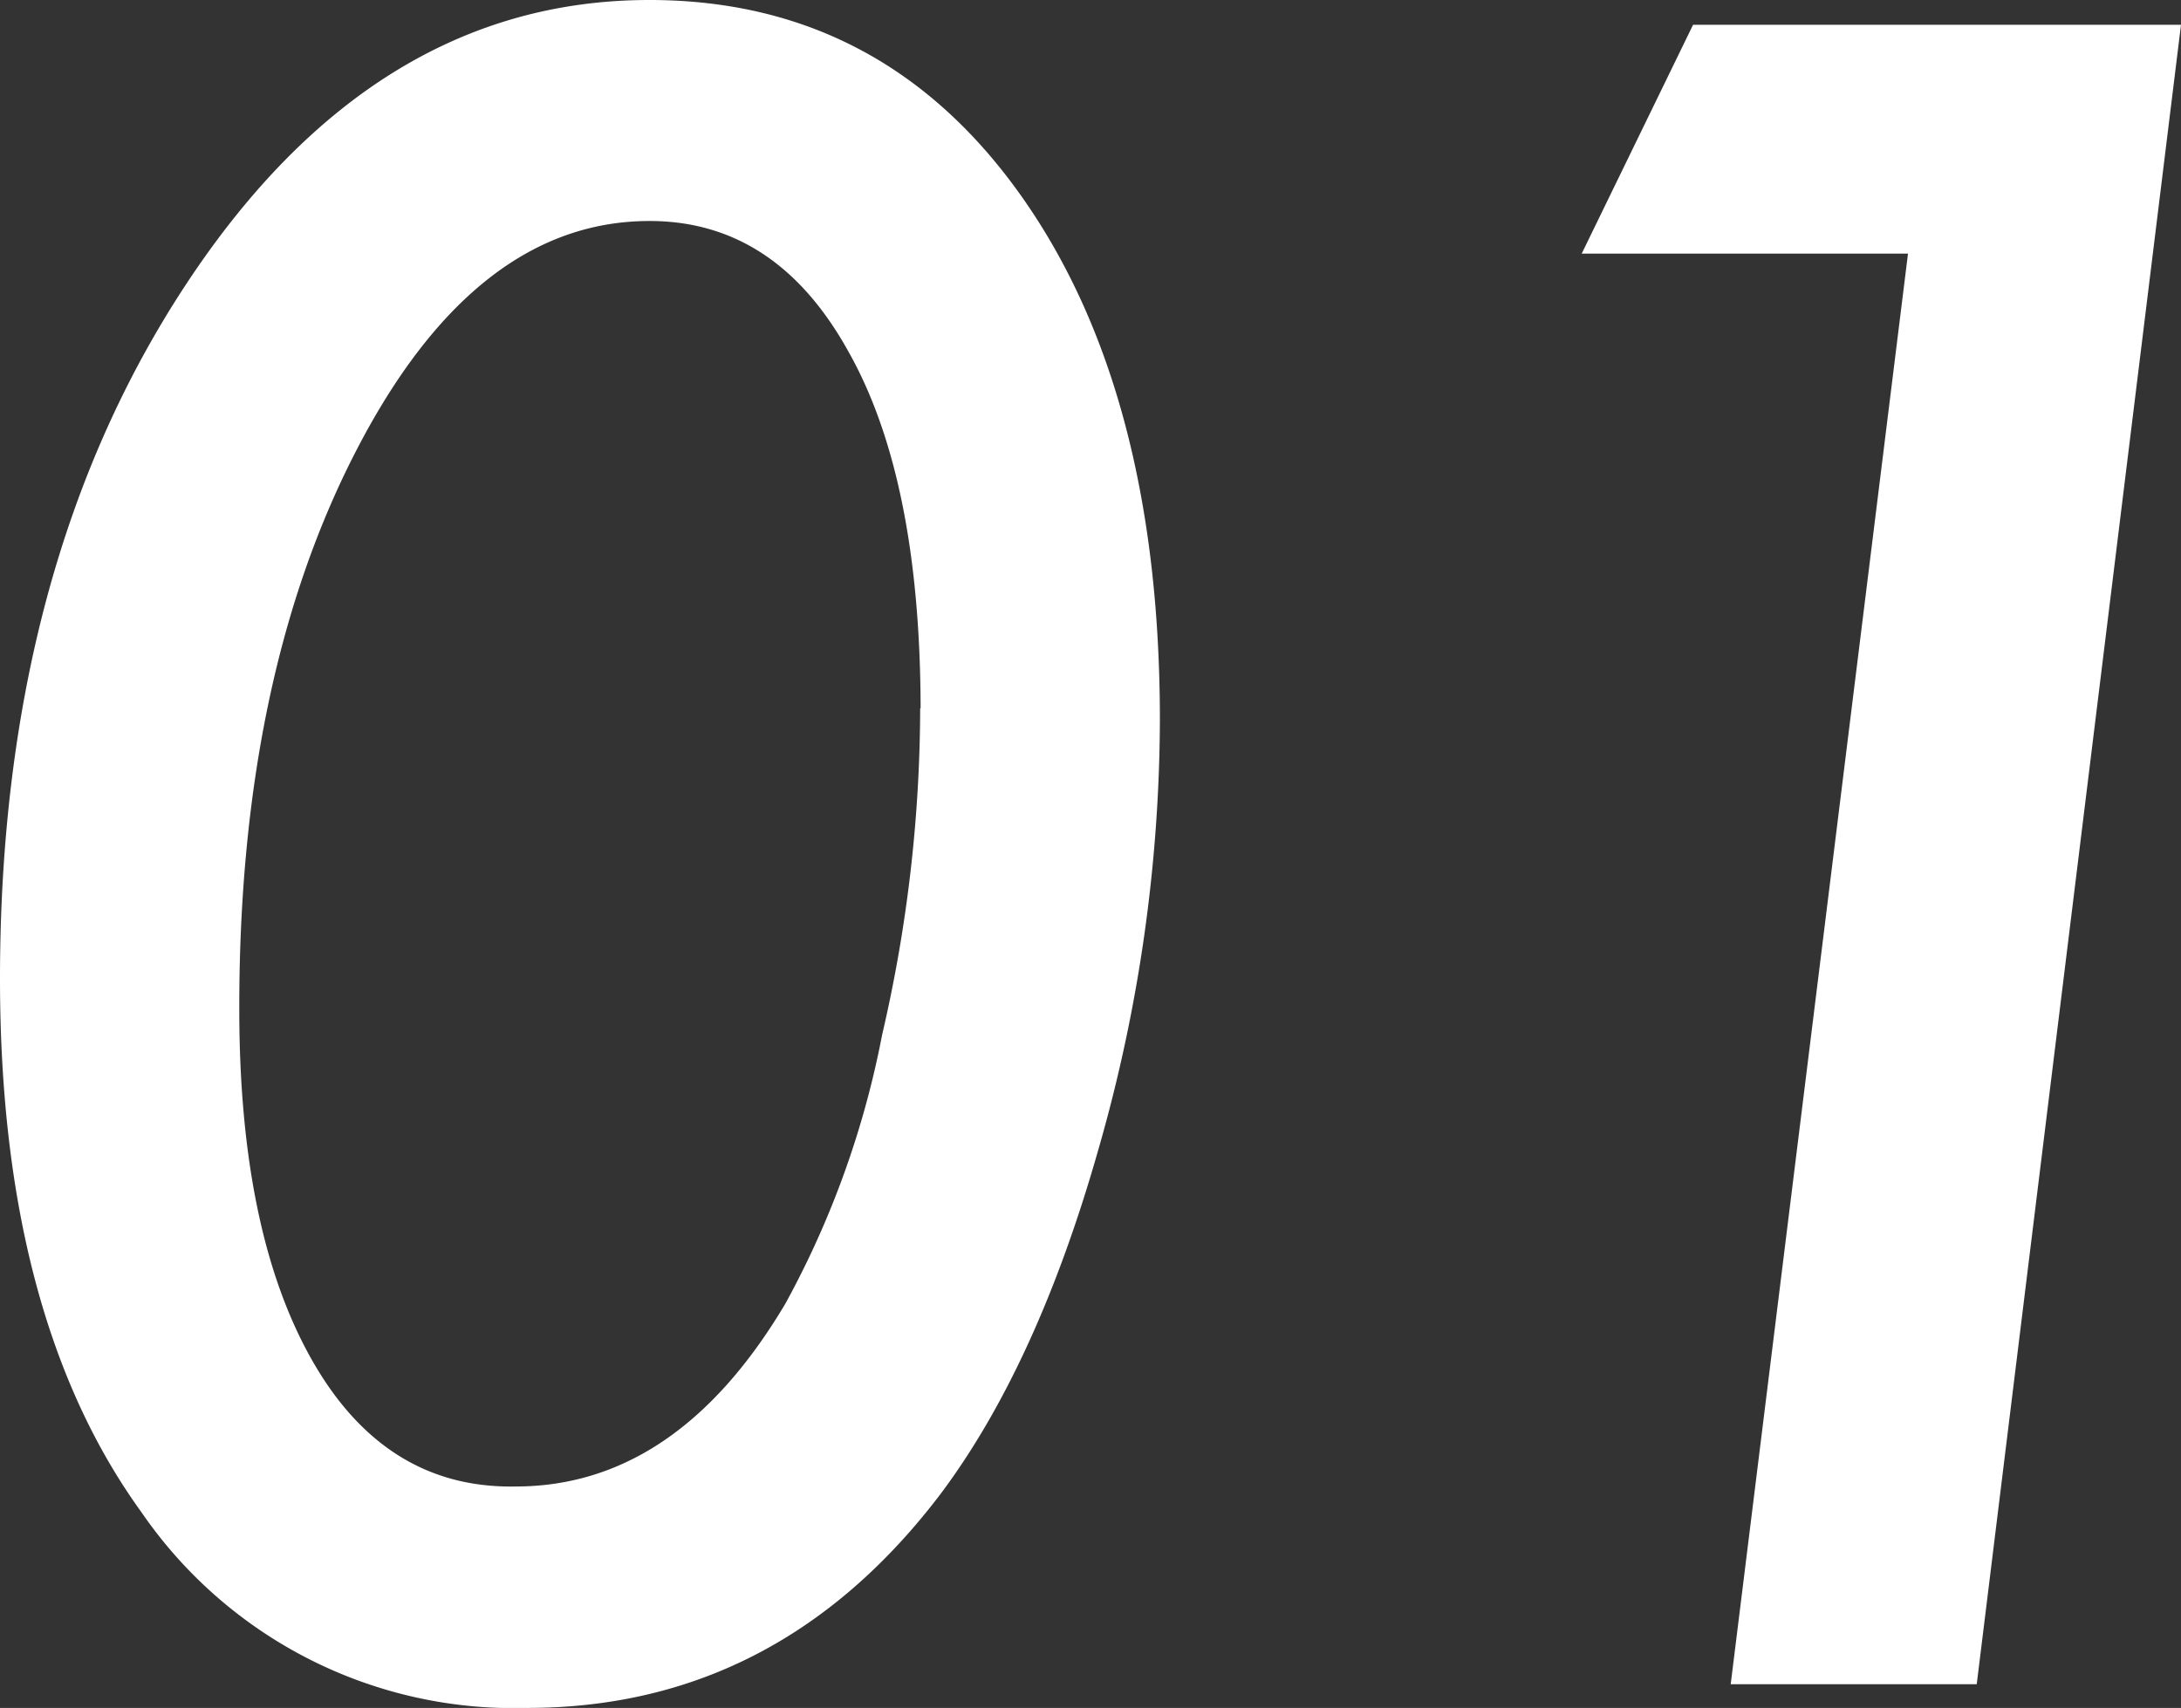 <svg xmlns="http://www.w3.org/2000/svg" width="100.26" height="78.52" viewBox="0 0 100.26 78.52">
  <rect x="0" y="0" width="100.26" height="78.52" fill="#333333" stroke="none"/>
  <defs>
    <style>
      .cls-1 {
        fill: #fff;
      }
    </style>
  </defs>
  <g id="レイヤー_2" data-name="レイヤー 2">
    <g id="レイヤー_1-2" data-name="レイヤー 1">
      <g>
        <path class="cls-1" d="M53.32,33.11A72.21,72.21,0,0,1,50.5,52.82q-2.82,9.93-7.26,15.86-7.47,9.84-19,9.84a20.76,20.76,0,0,1-17.74-9Q0,60.54,0,45,0,26,8.6,13T29.85,0Q40.56,0,46.94,9T53.32,33.11Zm-11-.55Q42.3,22,39,16.16q-3.32-6-9.14-6-8,0-13.44,10.47T11,46.4q0,10.27,3.36,16.16t9.34,5.78q7.41,0,12.4-8.4a42.27,42.27,0,0,0,4.45-12.36A66.83,66.83,0,0,0,42.3,32.56Z"/>
        <path class="cls-1" d="M100.26,1.14,90.87,77.43H79.56l8.15-65.77h-15L77.83,1.14Z"/>
      </g>
    </g>
  </g>
</svg>
